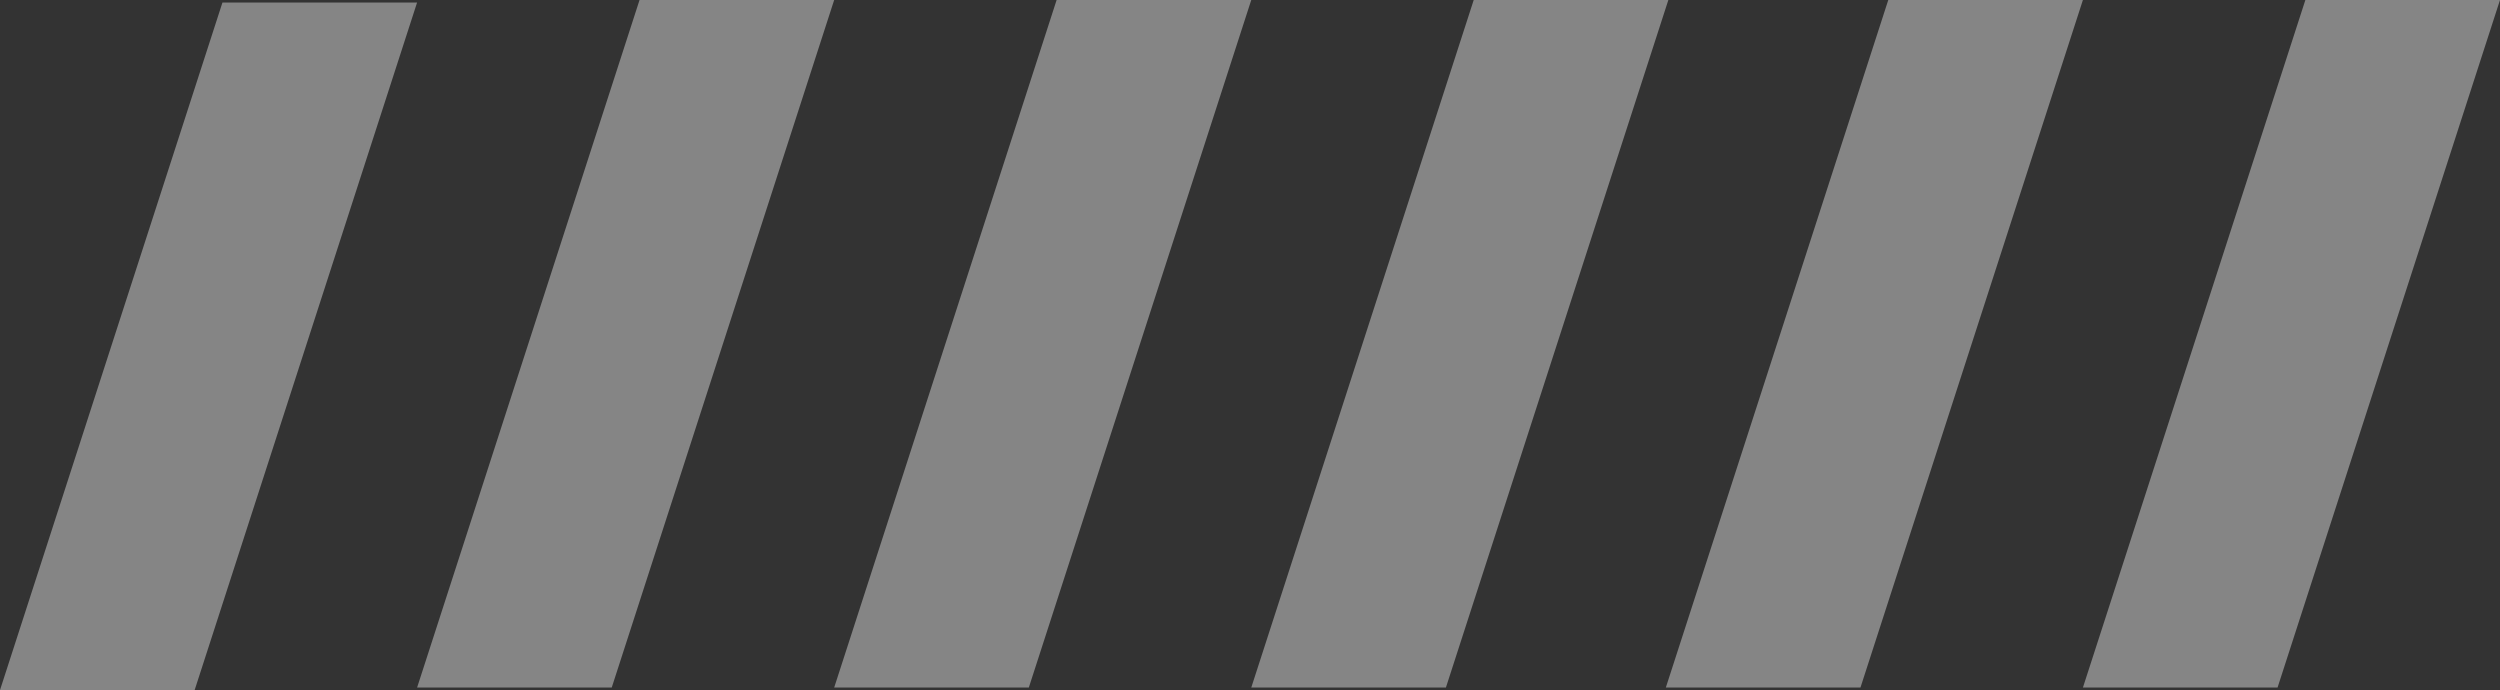 <svg width="989" height="273" viewBox="0 0 989 273" xmlns="http://www.w3.org/2000/svg"><rect x="0" y="0" width="989" height="273" fill="#333333" stroke="none"/><g id="Актуальный" stroke="none" stroke-width="1" fill="none" fill-rule="evenodd" opacity=".4"><g id="Group-2-Copy" fill="#FFF"><g id="Group-3"><path id="Rectangle" d="M583 0h77l-88 272h-77z"/><path id="Rectangle-Copy-6" d="M912 0h77l-88 272h-77z"/><path id="Rectangle-Copy-8" d="M253 0h77l-88 272h-77z"/><path id="Rectangle-Copy-10" d="M88 1h77L77 273H0z"/><path id="Rectangle-Copy-5" d="M418 0h77l-88 272h-77z"/><path id="Rectangle-Copy-7" d="M747 0h77l-88 272h-77z"/></g></g></g></svg>